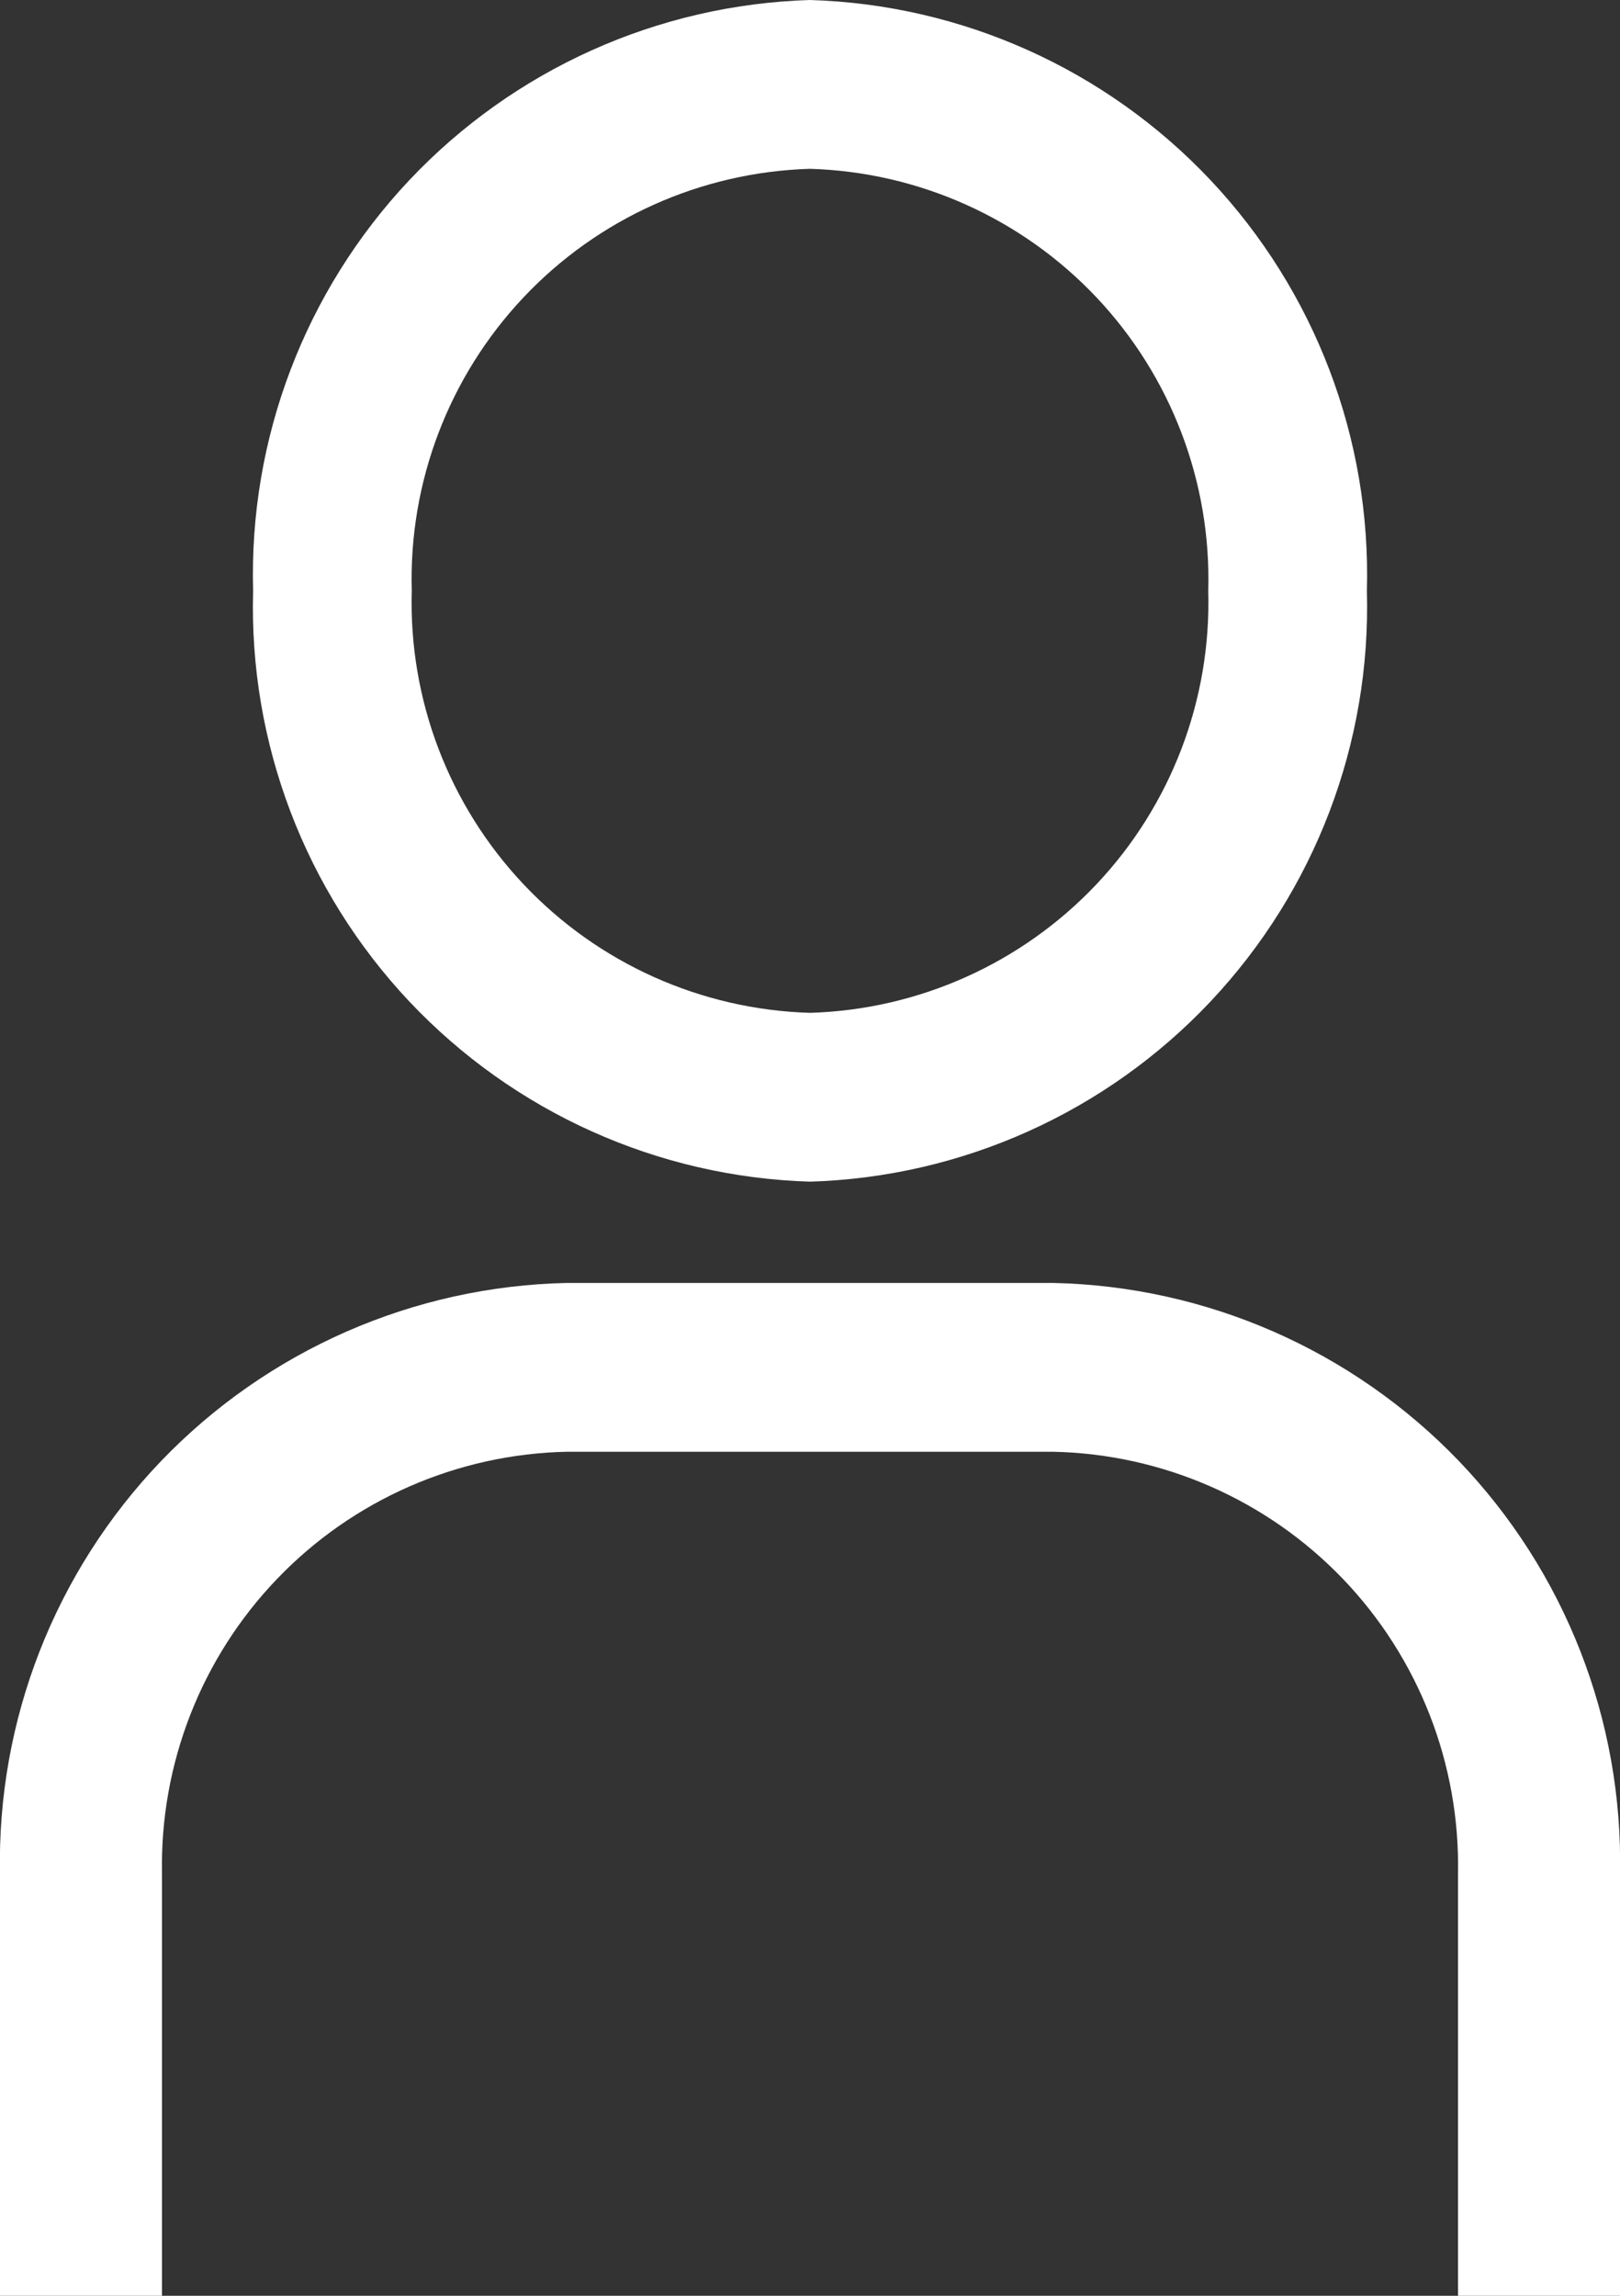 <svg width="12" height="17" viewBox="0 0 12 17" fill="none" xmlns="http://www.w3.org/2000/svg">
<rect x="0" y="0" width="12" height="17" fill="#333333" stroke="none"/>
<path d="M6 1.25C6.805 1.274 7.568 1.616 8.122 2.202C8.675 2.788 8.973 3.57 8.95 4.375C8.973 5.181 8.675 5.962 8.122 6.548C7.568 7.134 6.805 7.476 6 7.5C5.194 7.476 4.431 7.134 3.878 6.548C3.325 5.962 3.027 5.181 3.05 4.375C3.027 3.57 3.325 2.788 3.878 2.202C4.431 1.616 5.194 1.274 6 1.25ZM6 0C4.873 0.034 3.806 0.514 3.032 1.334C2.259 2.155 1.843 3.248 1.875 4.375C1.843 5.502 2.259 6.595 3.032 7.416C3.806 8.236 4.873 8.716 6 8.75C7.127 8.716 8.194 8.236 8.967 7.416C9.74 6.595 10.157 5.502 10.125 4.375C10.157 3.248 9.74 2.155 8.967 1.334C8.194 0.514 7.127 0.034 6 0Z" fill="white"/>
<path d="M12 17H10.8V13.875C10.816 13.063 10.509 12.277 9.947 11.691C9.384 11.105 8.612 10.767 7.8 10.75H4.2C3.388 10.767 2.615 11.105 2.053 11.691C1.49 12.277 1.184 13.063 1.2 13.875V17H-0V13.875C-0.023 12.738 0.407 11.639 1.194 10.818C1.982 9.998 3.063 9.524 4.2 9.5H7.8C8.937 9.524 10.018 9.998 10.806 10.818C11.593 11.639 12.023 12.738 12 13.875V17Z" fill="white"/>
</svg>
